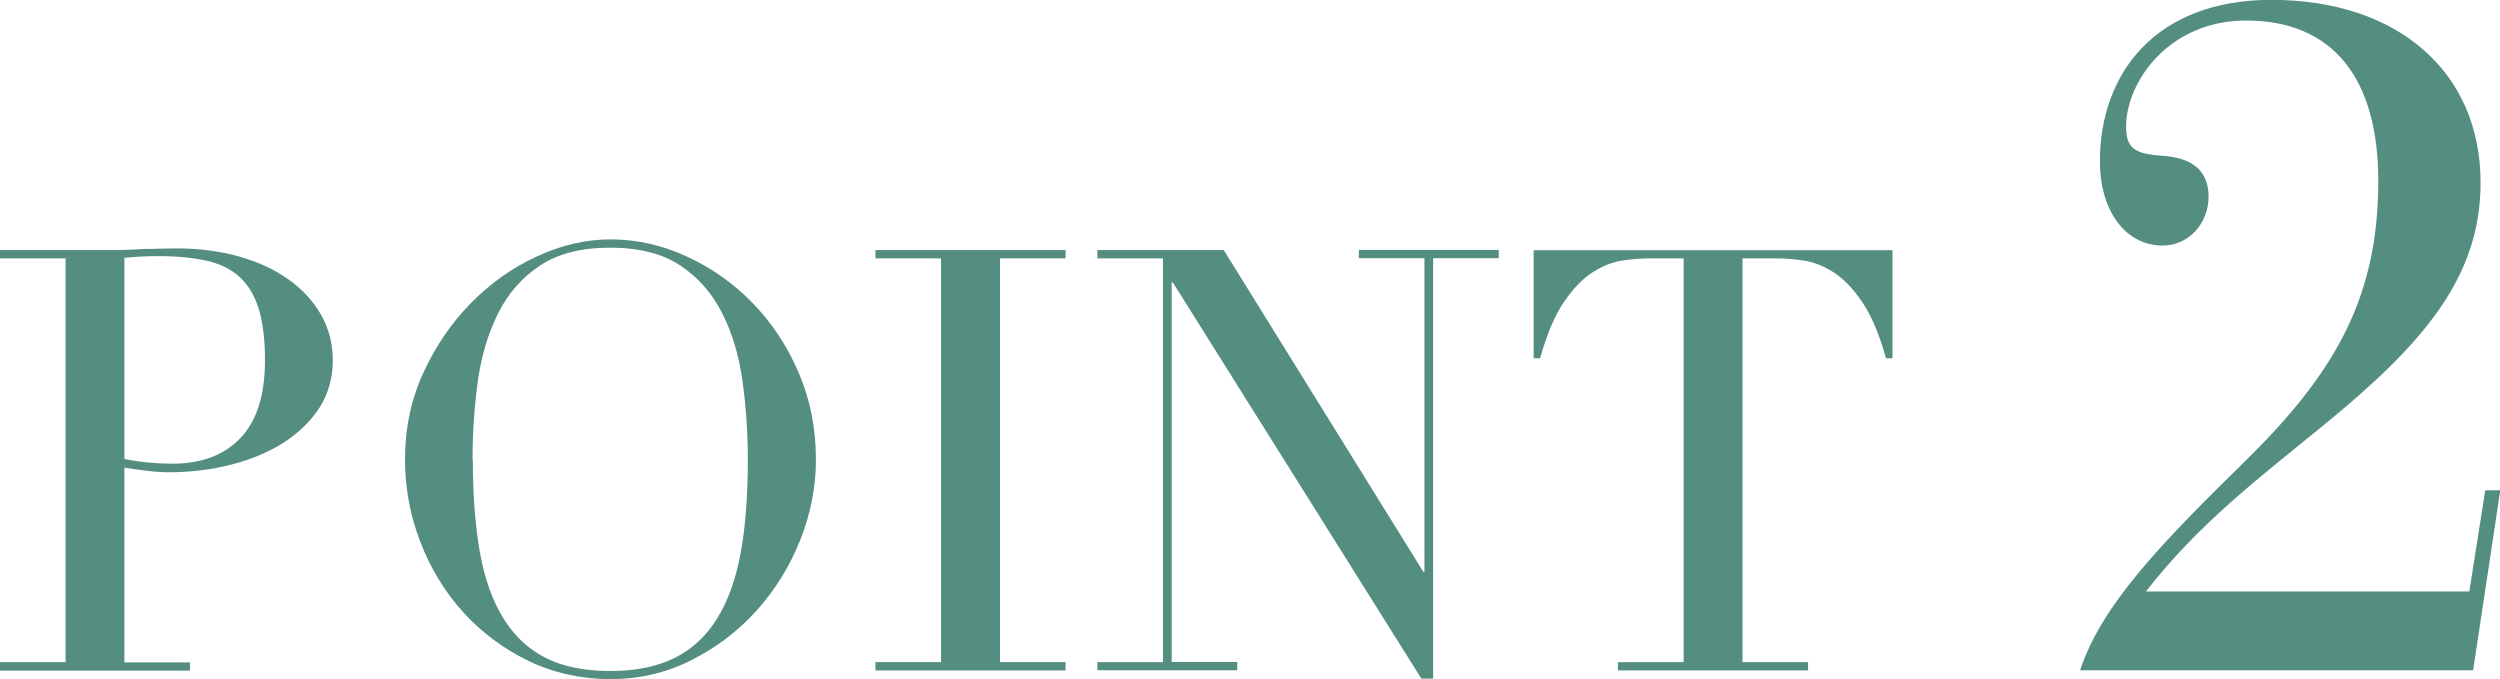 <?xml version="1.0" encoding="UTF-8"?>
<svg id="uuid-102f728c-d669-46fc-96ee-00ce13671030" data-name="Layer 2" xmlns="http://www.w3.org/2000/svg" viewBox="0 0 177.65 48.26">
  <g id="uuid-d5da092c-ecab-476f-a824-23c5f8ce6a3b" data-name="文字">
    <g>
      <path d="M0,47.05h4.66v-28.69H0v-.59h7.89c.39,0,.78,0,1.17-.02s.78-.03,1.17-.06c.39,0,.78,0,1.15-.02.38-.01.76-.02,1.15-.02,1.59,0,3.07.19,4.43.57,1.36.38,2.53.92,3.52,1.62s1.77,1.54,2.33,2.52c.56.98.84,2.07.84,3.27s-.32,2.38-.96,3.36c-.64.98-1.5,1.8-2.56,2.48-1.06.67-2.3,1.19-3.71,1.55-1.41.36-2.89.54-4.43.54-.39,0-.9-.03-1.51-.1-.62-.07-1.16-.15-1.64-.23v13.84h4.66v.59H0v-.59ZM8.85,32.62c.56.11,1.15.2,1.76.25.61.06,1.16.08,1.64.08,2.07,0,3.68-.61,4.84-1.83,1.16-1.22,1.74-3.05,1.74-5.52,0-1.43-.14-2.62-.42-3.57-.28-.95-.72-1.71-1.32-2.29-.6-.57-1.38-.97-2.35-1.2-.96-.22-2.12-.34-3.46-.34-.53,0-1.01.01-1.45.04-.43.03-.76.06-.99.08v14.26Z" style="fill: #548e80; stroke-width: 0px;"/>
      <path d="M28.78,32.66c0-2.24.44-4.31,1.32-6.21.88-1.9,2.01-3.55,3.4-4.95s2.94-2.5,4.68-3.29c1.73-.8,3.47-1.2,5.2-1.2,1.85,0,3.64.4,5.39,1.2,1.75.8,3.31,1.89,4.68,3.29,1.37,1.4,2.47,3.05,3.29,4.95.82,1.9,1.24,3.97,1.24,6.21,0,1.96-.38,3.87-1.13,5.75-.75,1.87-1.79,3.54-3.1,4.99-1.31,1.45-2.86,2.63-4.64,3.52-1.78.9-3.69,1.34-5.73,1.34s-4.04-.43-5.83-1.3c-1.79-.87-3.33-2.02-4.64-3.46-1.3-1.44-2.31-3.1-3.04-4.99-.73-1.89-1.09-3.84-1.09-5.85ZM33.6,32.66c0,2.52.17,4.71.5,6.59.34,1.87.89,3.44,1.68,4.7.78,1.26,1.79,2.2,3.02,2.81,1.23.62,2.75.92,4.57.92s3.31-.31,4.55-.92c1.24-.61,2.26-1.55,3.04-2.81.78-1.26,1.34-2.82,1.68-4.7.34-1.87.5-4.07.5-6.59,0-1.93-.13-3.8-.38-5.6-.25-1.8-.73-3.41-1.45-4.82-.71-1.41-1.71-2.54-2.98-3.38-1.27-.84-2.93-1.26-4.97-1.26s-3.7.42-4.97,1.26c-1.27.84-2.27,1.96-2.98,3.38-.71,1.41-1.2,3.02-1.45,4.82-.25,1.8-.38,3.67-.38,5.6Z" style="fill: #548e80; stroke-width: 0px;"/>
      <path d="M62.21,47.05h4.66v-28.69h-4.66v-.59h13.51v.59h-4.66v28.69h4.66v.59h-13.51v-.59Z" style="fill: #548e80; stroke-width: 0px;"/>
      <path d="M77.98,47.05h4.66v-28.69h-4.66v-.59h8.98l14.18,22.86h.08v-22.28h-4.66v-.59h9.94v.59h-4.66v29.87h-.84l-17.66-28.15h-.08v26.97h4.66v.59h-9.94v-.59Z" style="fill: #548e80; stroke-width: 0px;"/>
      <path d="M114.98,47.05h4.66v-28.69h-2.43c-.56,0-1.19.05-1.89.15-.7.1-1.41.37-2.12.82-.71.45-1.4,1.15-2.06,2.12-.66.96-1.22,2.3-1.7,4.01h-.46v-7.68h25.5v7.68h-.46c-.48-1.71-1.04-3.04-1.7-4.01-.66-.96-1.34-1.67-2.06-2.12-.71-.45-1.42-.72-2.12-.82-.7-.1-1.33-.15-1.89-.15h-2.43v28.69h4.66v.59h-13.51v-.59Z" style="fill: #548e80; stroke-width: 0px;"/>
      <path d="M147.81,47.63c1.53-4.66,5.8-9.06,11.93-15.06,6.33-6.26,9.26-11.59,9.26-19.72,0-7.33-3.26-11.39-9.39-11.39-5.53,0-8.53,4.4-8.53,7.53,0,1.53.6,1.93,2.46,2.07,2.27.13,3.4,1.07,3.4,2.93s-1.4,3.46-3.26,3.46c-2.6,0-4.46-2.4-4.46-6,0-6.2,3.93-11.46,12.19-11.46,8.99,0,14.86,5.13,14.86,12.99,0,6.73-4.06,11.46-11.26,17.32-4.4,3.6-8.73,6.86-12.52,11.73h22.98l1.13-7.19h1.07l-1.93,12.79h-27.91Z" style="fill: #548e80; stroke-width: 0px;"/>
    </g>
  </g>
</svg>